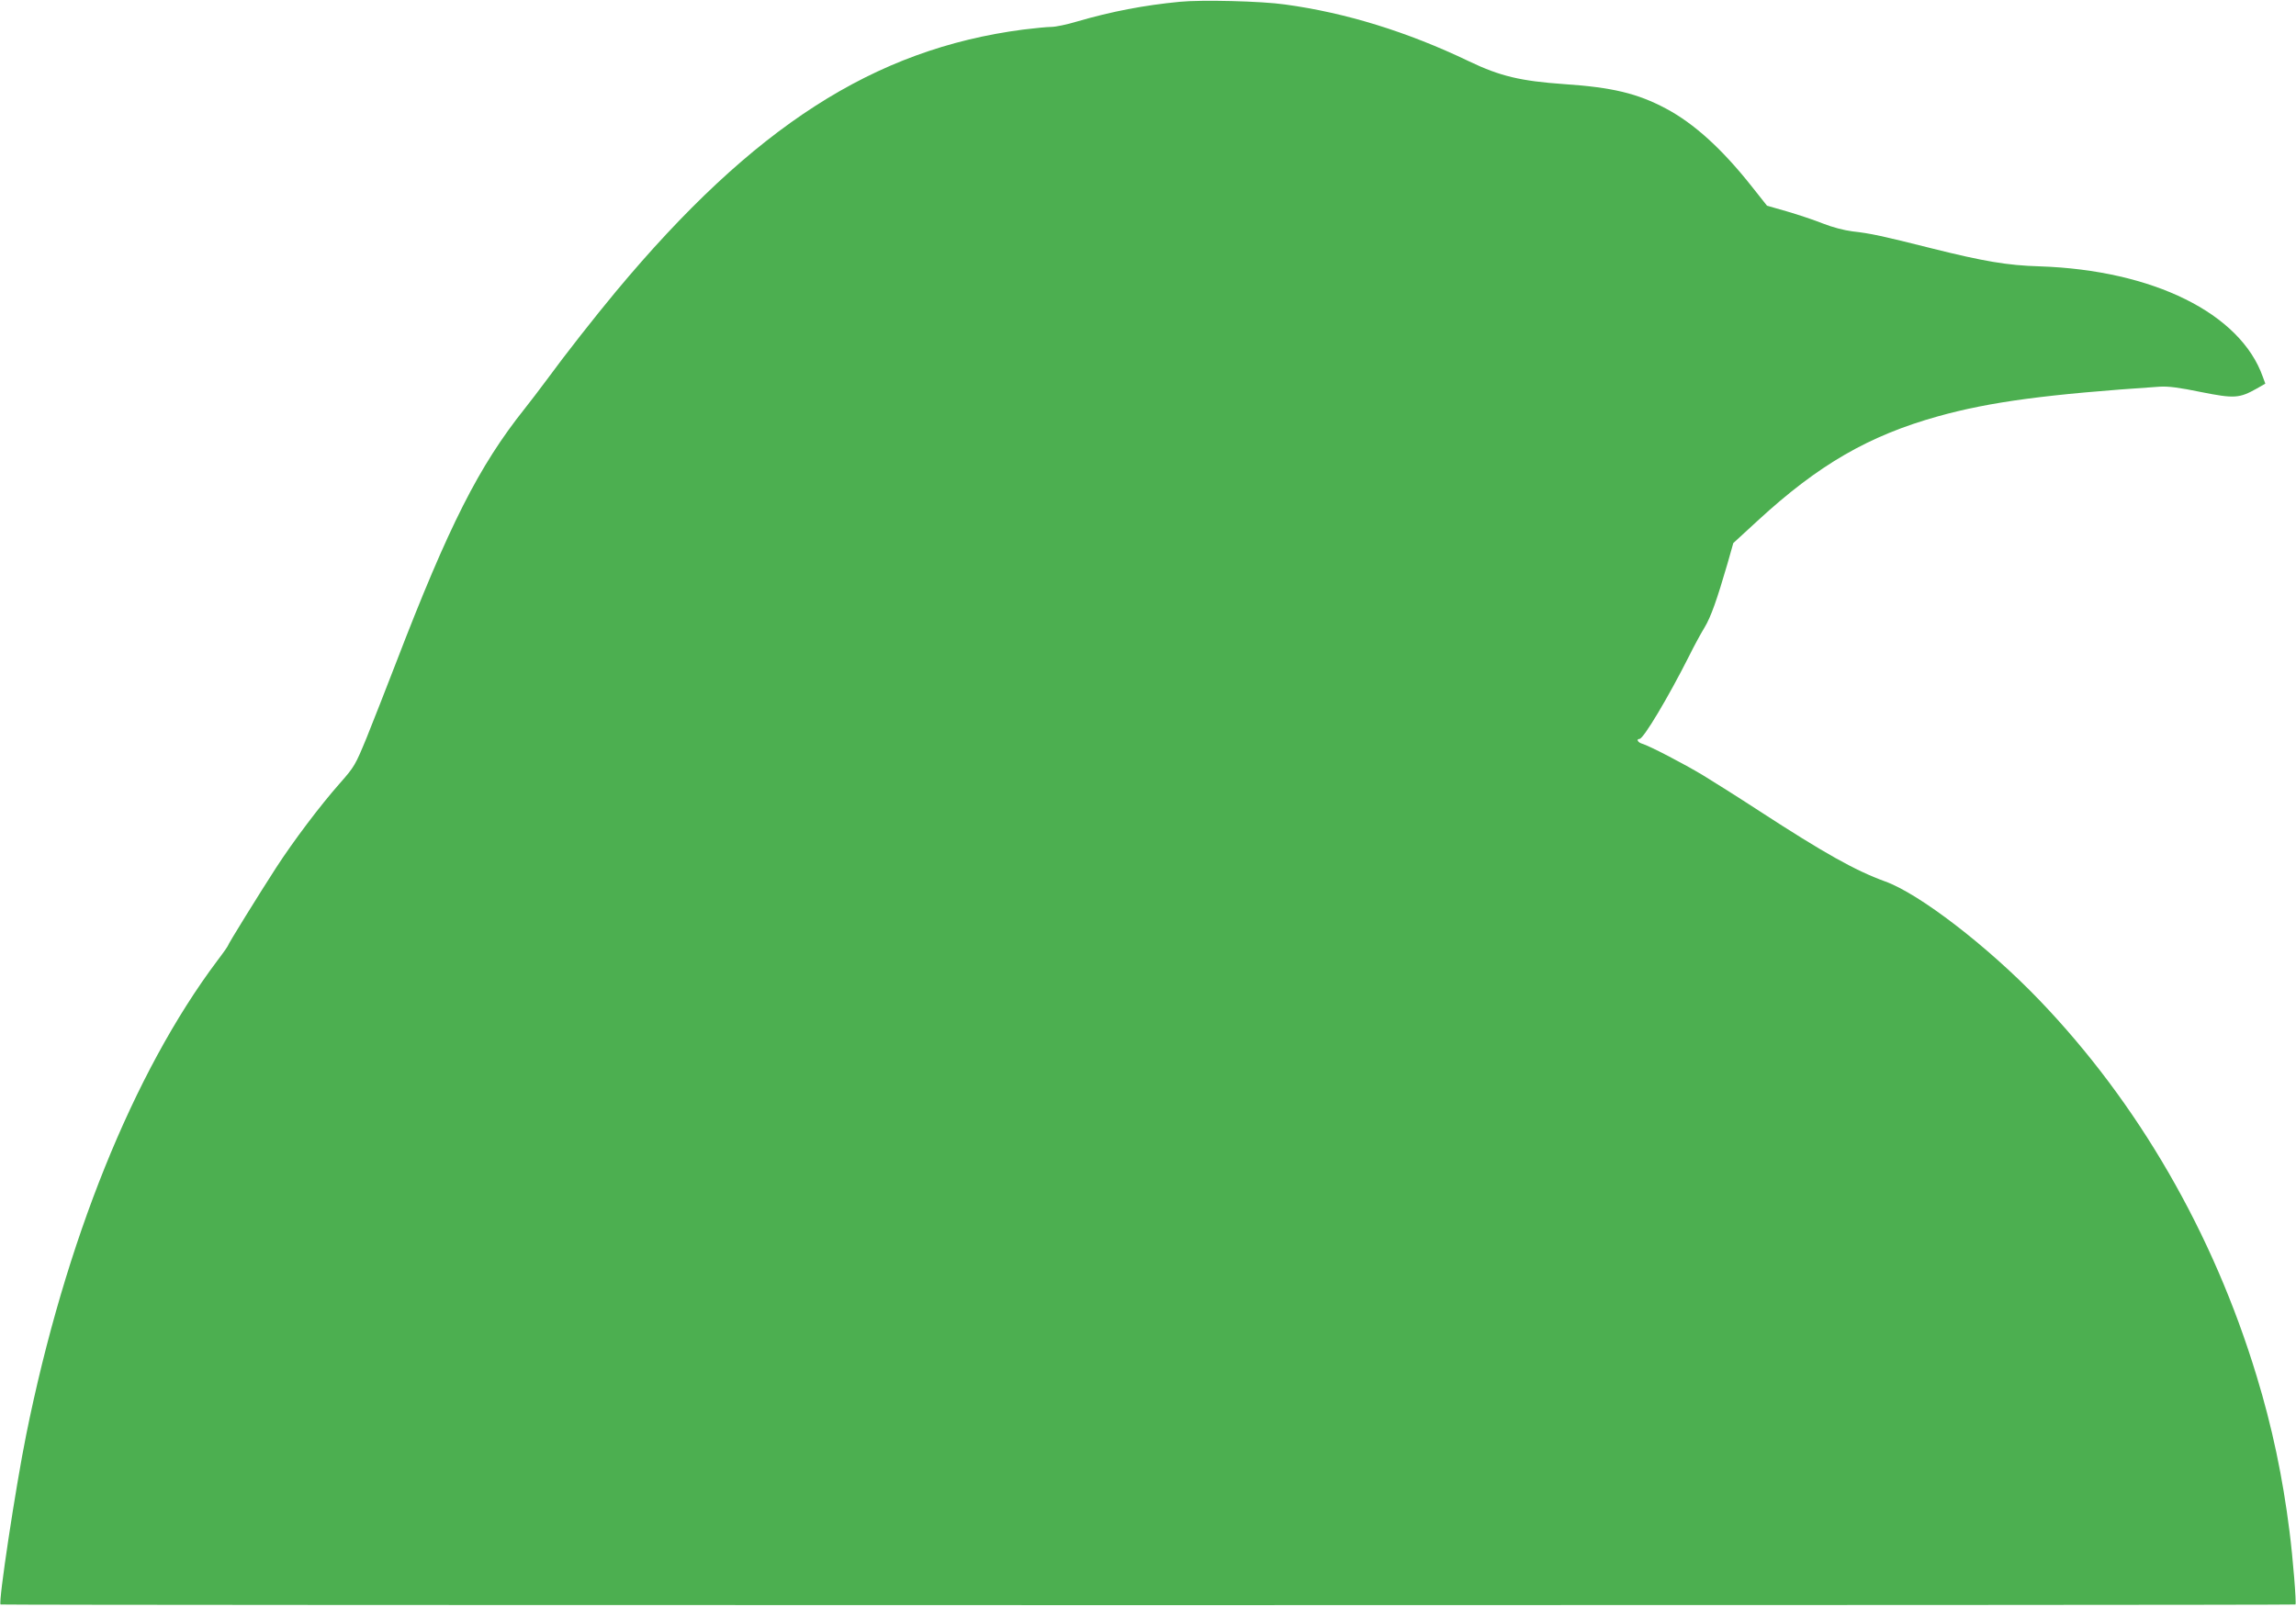 <?xml version="1.0" standalone="no"?>
<!DOCTYPE svg PUBLIC "-//W3C//DTD SVG 20010904//EN"
 "http://www.w3.org/TR/2001/REC-SVG-20010904/DTD/svg10.dtd">
<svg version="1.0" xmlns="http://www.w3.org/2000/svg"
 width="1280pt" height="896pt" viewBox="0 0 1280 896"
 preserveAspectRatio="xMidYMid meet">
<g transform="translate(0,896) scale(0.1,-0.1)"
fill="#4caf50" stroke="none">
<path d="M6577 8950 c-198 -19 -381 -54 -573 -110 -56 -17 -120 -30 -142 -30
-23 0 -94 -7 -159 -15 -831 -109 -1503 -541 -2269 -1460 -119 -143 -283 -352
-384 -490 -41 -55 -97 -129 -126 -165 -254 -319 -421 -648 -716 -1415 -55
-143 -129 -331 -164 -418 -63 -153 -68 -162 -150 -255 -108 -122 -259 -322
-356 -472 -90 -139 -268 -426 -268 -434 0 -2 -26 -40 -59 -83 -468 -624 -848
-1567 -1065 -2643 -59 -292 -156 -933 -143 -946 5 -5 12789 -5 12794 0 6 6
-14 258 -33 406 -38 304 -97 584 -183 866 -243 801 -661 1524 -1212 2098 -288
300 -670 594 -861 662 -165 60 -338 157 -698 391 -118 77 -261 167 -317 201
-103 62 -298 164 -340 176 -23 7 -32 26 -13 26 22 0 160 231 278 465 27 55 66
126 85 157 35 58 69 154 128 357 l32 113 136 125 c339 312 619 474 1006 582
291 81 608 123 1235 165 48 3 110 -5 231 -30 186 -37 213 -35 311 20 l47 27
-14 38 c-125 354 -612 595 -1245 616 -178 5 -312 28 -600 100 -274 69 -343 84
-443 95 -47 6 -112 23 -165 44 -48 19 -137 49 -199 67 l-112 32 -88 111 c-165
208 -320 348 -476 431 -158 84 -298 118 -567 136 -242 17 -357 44 -530 127
-344 165 -688 271 -1026 317 -132 19 -466 27 -587 15z"/>
</g>
</svg>
